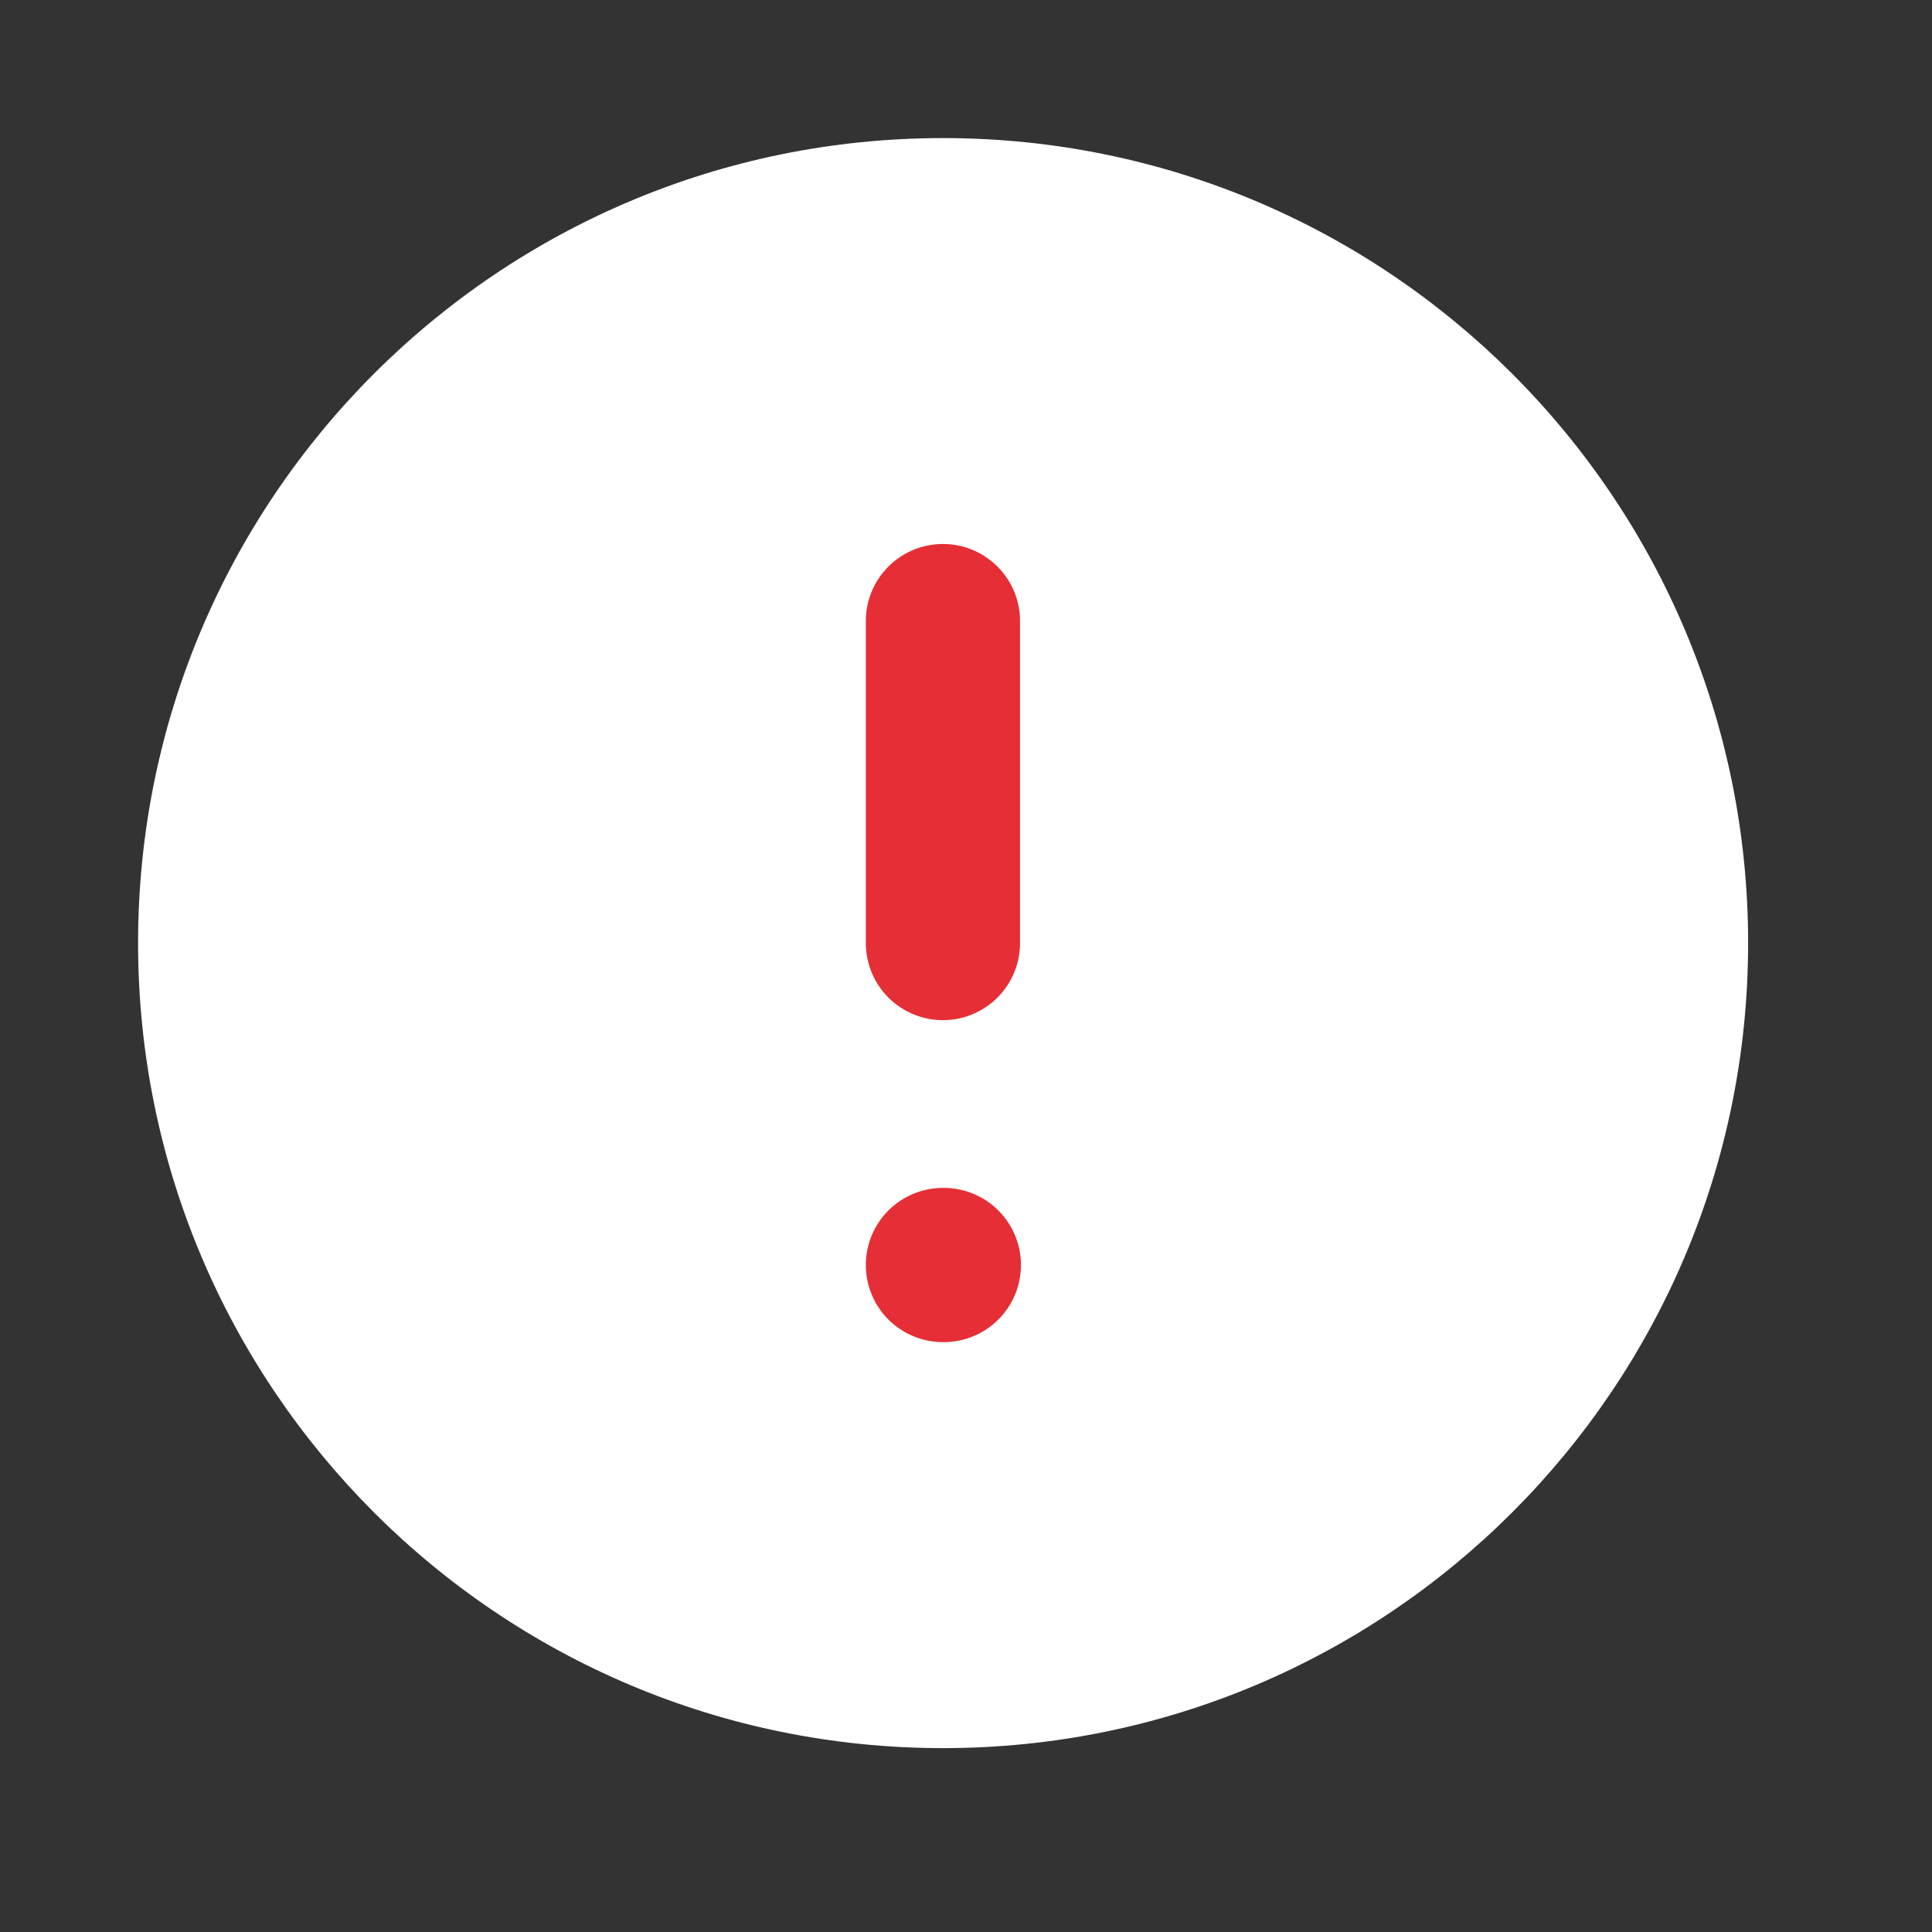 <svg width="17" height="17" viewBox="0 0 17 17" fill="none" xmlns="http://www.w3.org/2000/svg">
<rect x="0" y="0" width="17" height="17" fill="#333333" stroke="none"/>
<path d="M8.298 15.382C12.21 15.382 15.382 12.21 15.382 8.298C15.382 4.386 12.21 1.215 8.298 1.215C4.386 1.215 1.215 4.386 1.215 8.298C1.215 12.21 4.386 15.382 8.298 15.382Z" fill="white"/>
<path d="M8.297 5.465V8.298" stroke="#E52E36" stroke-width="1.357" stroke-linecap="round" stroke-linejoin="round"/>
<path d="M8.297 11.131H8.305" stroke="#E52E36" stroke-width="1.357" stroke-linecap="round" stroke-linejoin="round"/>
</svg>
